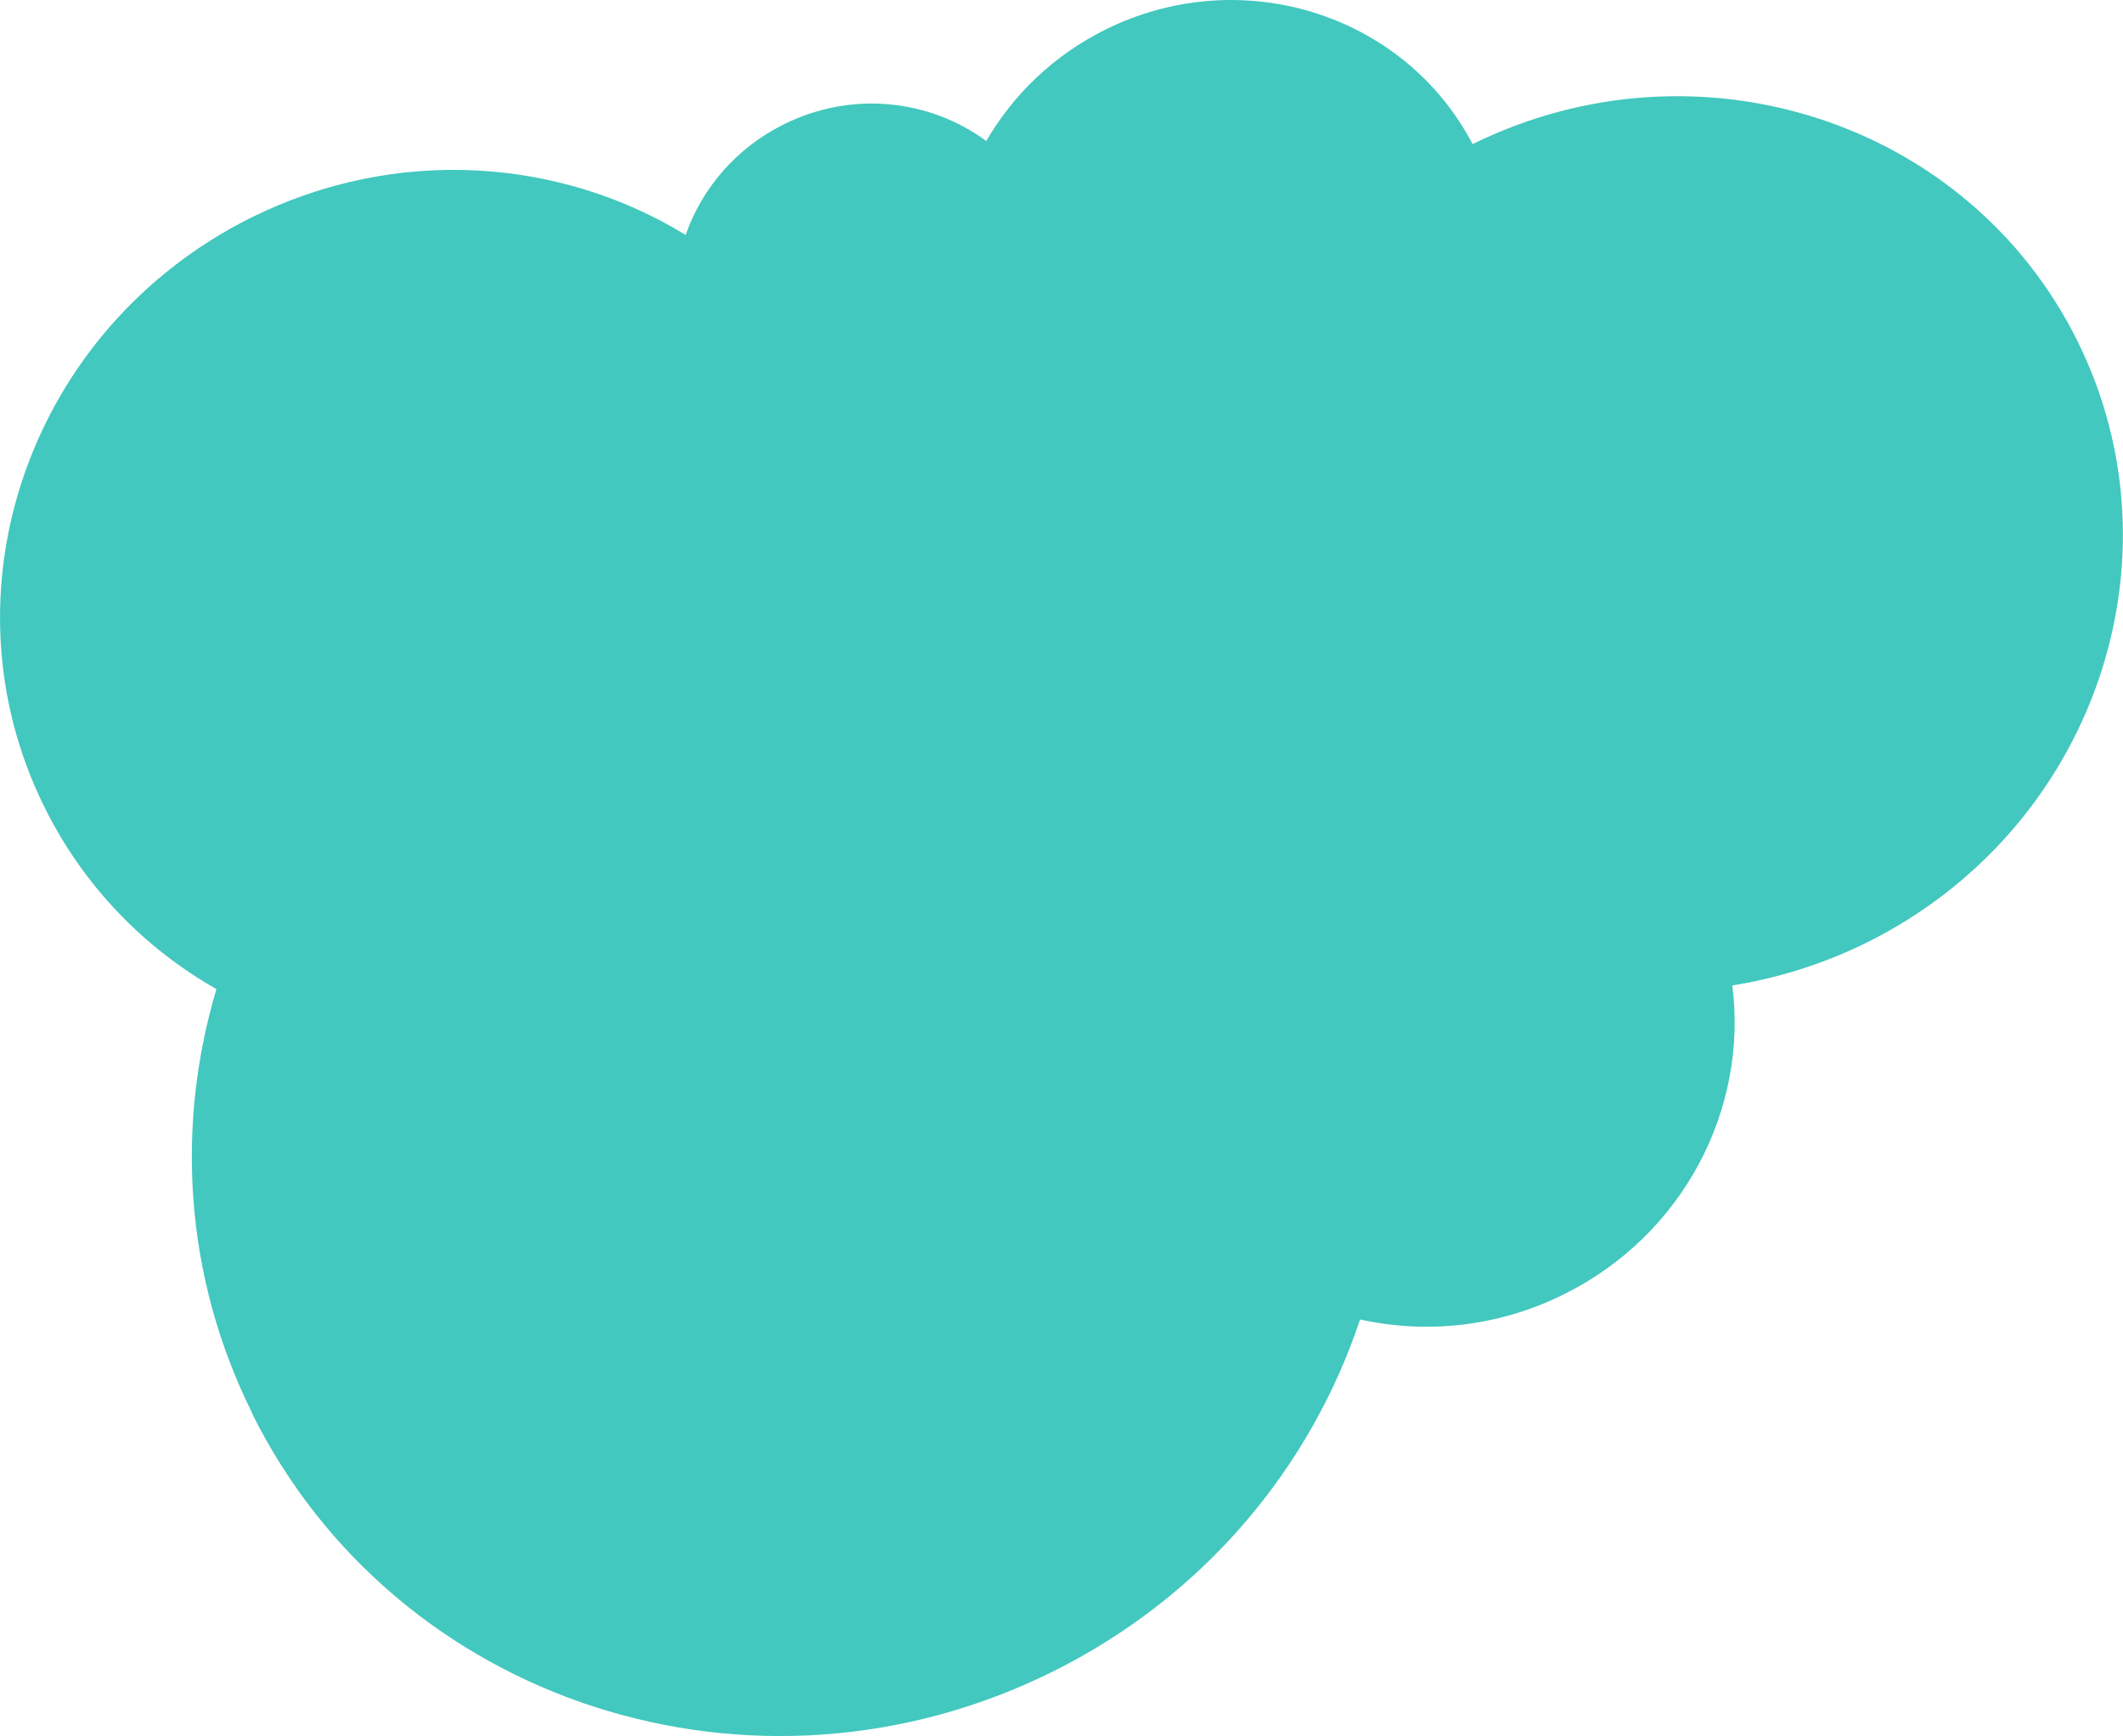 <?xml version="1.0" encoding="UTF-8"?>
<svg id="a" xmlns="http://www.w3.org/2000/svg" version="1.1" viewBox="0 0 1103.6 902.3">
  <!-- Generator: Adobe Illustrator 29.2.1, SVG Export Plug-In . SVG Version: 2.1.0 Build 116)  -->
  <defs>
    <style>
      .st0 {
        fill: #13baae;
        isolation: isolate;
        opacity: .8;
      }
    </style>
  </defs>
  <path class="st0" d="M130.9,734.4c75,151.1,261.3,211.4,416.2,134.5,79-39.2,134.4-106.5,159.9-183.1,34.3,7.6,71.7,4,106-13.1,62.3-30.9,95.7-96.5,87.5-160.5,23.7-3.8,47.2-11.1,69.9-22.3,117.3-58.2,166.3-198.2,109.5-312.7-56.7-114.2-197.3-159.9-314.4-102.3-35.5-67.8-120.3-94.5-190.9-59.5-27,13.4-48,33.9-61.9,57.9-29.3-21.6-69.8-26.3-105.2-8.7-25,12.4-42.6,33.4-51.1,57.5-65.5-40.1-150.6-46.3-225.8-9C15.6,170.3-32.5,307.5,23.2,419.7c20.4,41.1,51.9,73.1,89.3,94.4-21.2,71.1-16.7,149.3,18.5,220.2h-.1Z"/>
</svg>